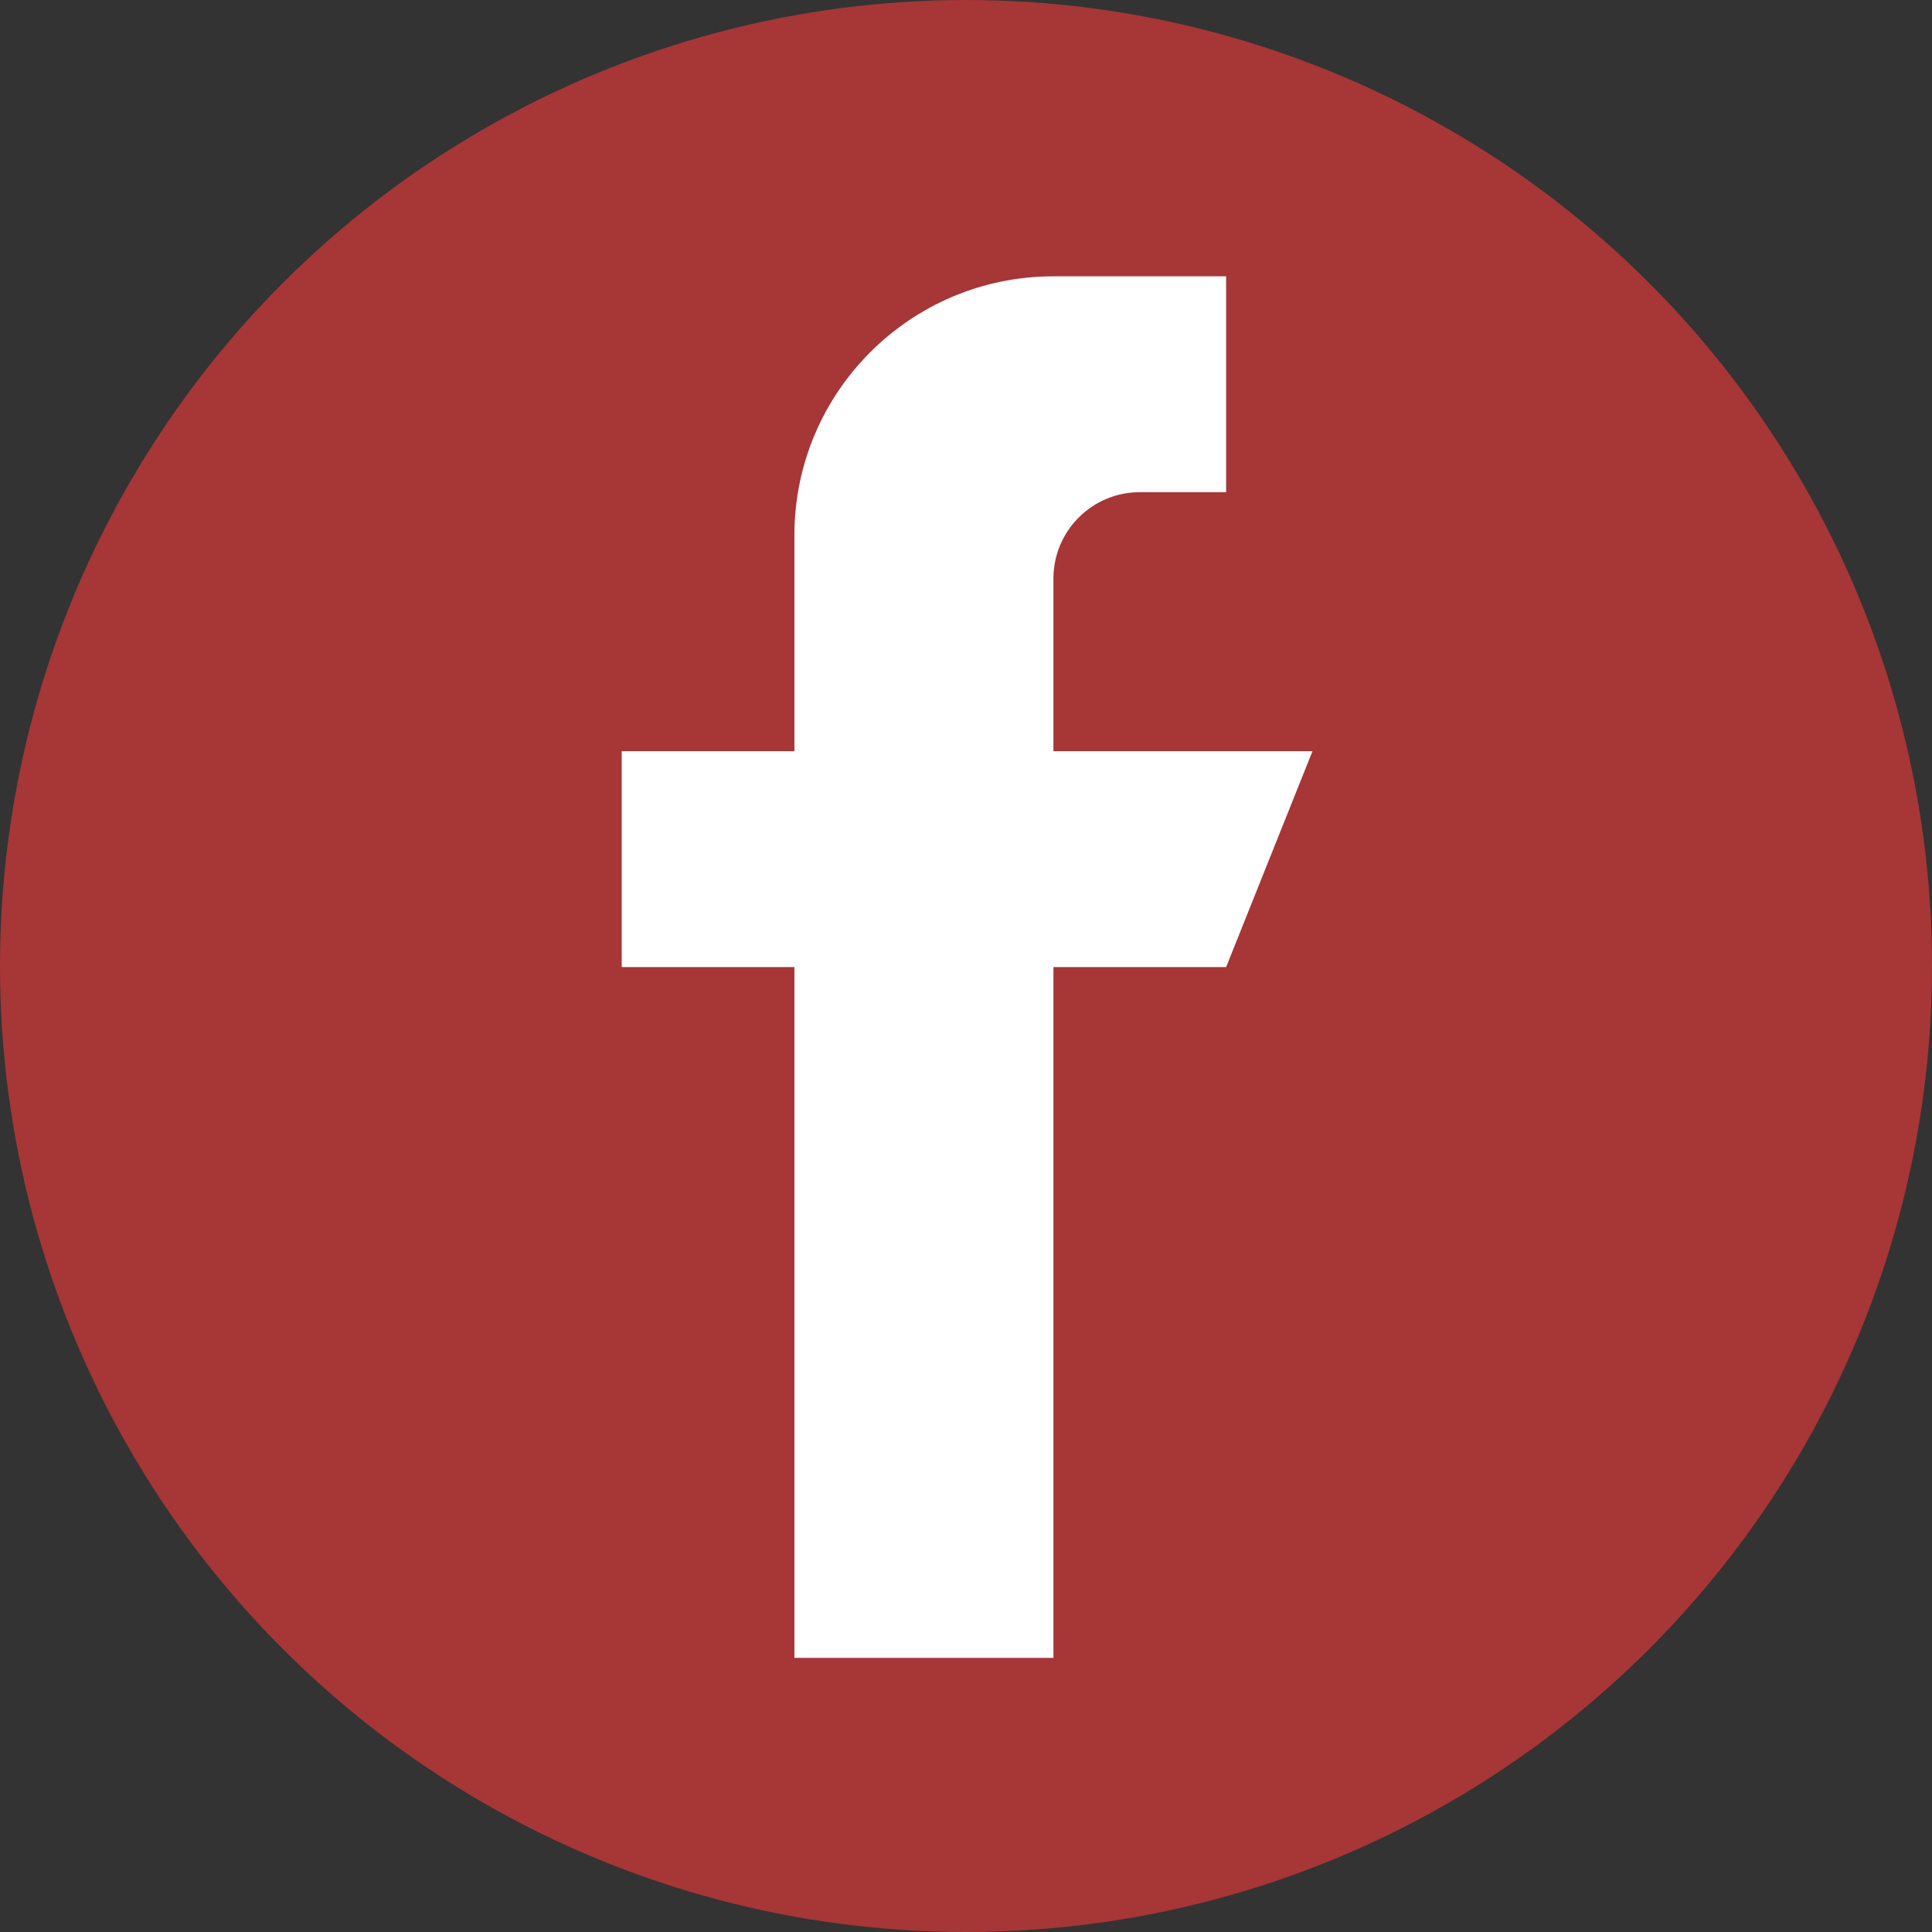 <?xml version="1.0" encoding="UTF-8" standalone="no"?> <!-- Created with Inkscape (http://www.inkscape.org/) --> <svg xmlns:dc="http://purl.org/dc/elements/1.1/" xmlns:cc="http://creativecommons.org/ns#" xmlns:rdf="http://www.w3.org/1999/02/22-rdf-syntax-ns#" xmlns:svg="http://www.w3.org/2000/svg" xmlns="http://www.w3.org/2000/svg" xmlns:sodipodi="http://sodipodi.sourceforge.net/DTD/sodipodi-0.dtd" xmlns:inkscape="http://www.inkscape.org/namespaces/inkscape" width="189.744mm" height="189.744mm" viewBox="0 0 189.744 189.744" id="svg8" inkscape:version="0.92.0 r15299" sodipodi:docname="fb_red.svg"><rect x="0" y="0" width="189.744" height="189.744" fill="#333333" stroke="none"/> <defs id="defs2"></defs>  <g inkscape:label="Layer 1" inkscape:groupmode="layer" id="layer1" transform="translate(1.134,-34.307)"> <circle style="opacity:1;fill:#a73637;fill-opacity:1;stroke:none;stroke-width:0.4;stroke-linecap:round;stroke-linejoin:round;stroke-miterlimit:4;stroke-dasharray:none;stroke-dashoffset:0;stroke-opacity:1" id="path6462-3" cx="93.738" cy="129.179" r="94.872"></circle> <g id="g6124" transform="matrix(0.265,0,0,0.265,26.005,61.445)" style="fill:#ffffff;fill-opacity:1"> <g id="g6067" style="fill:#ffffff;fill-opacity:1"> <g id="g6065" style="fill:#ffffff;fill-opacity:1"> <path id="path6063" d="m 288,176 v -64 c 0,-17.664 14.336,-32 32,-32 h 32 V 0 h -64 c -53.024,0 -96,42.976 -96,96 v 80 h -64 v 80 h 64 v 256 h 96 V 256 h 64 l 32,-80 z" inkscape:connector-curvature="0" style="fill:#ffffff;fill-opacity:1"></path> </g> </g> <g id="g6069" style="fill:#ffffff;fill-opacity:1"></g> <g id="g6071" style="fill:#ffffff;fill-opacity:1"></g> <g id="g6073" style="fill:#ffffff;fill-opacity:1"></g> <g id="g6075" style="fill:#ffffff;fill-opacity:1"></g> <g id="g6077" style="fill:#ffffff;fill-opacity:1"></g> <g id="g6079" style="fill:#ffffff;fill-opacity:1"></g> <g id="g6081" style="fill:#ffffff;fill-opacity:1"></g> <g id="g6083" style="fill:#ffffff;fill-opacity:1"></g> <g id="g6085" style="fill:#ffffff;fill-opacity:1"></g> <g id="g6087" style="fill:#ffffff;fill-opacity:1"></g> <g id="g6089" style="fill:#ffffff;fill-opacity:1"></g> <g id="g6091" style="fill:#ffffff;fill-opacity:1"></g> <g id="g6093" style="fill:#ffffff;fill-opacity:1"></g> <g id="g6095" style="fill:#ffffff;fill-opacity:1"></g> <g id="g6097" style="fill:#ffffff;fill-opacity:1"></g> </g> </g> </svg> 